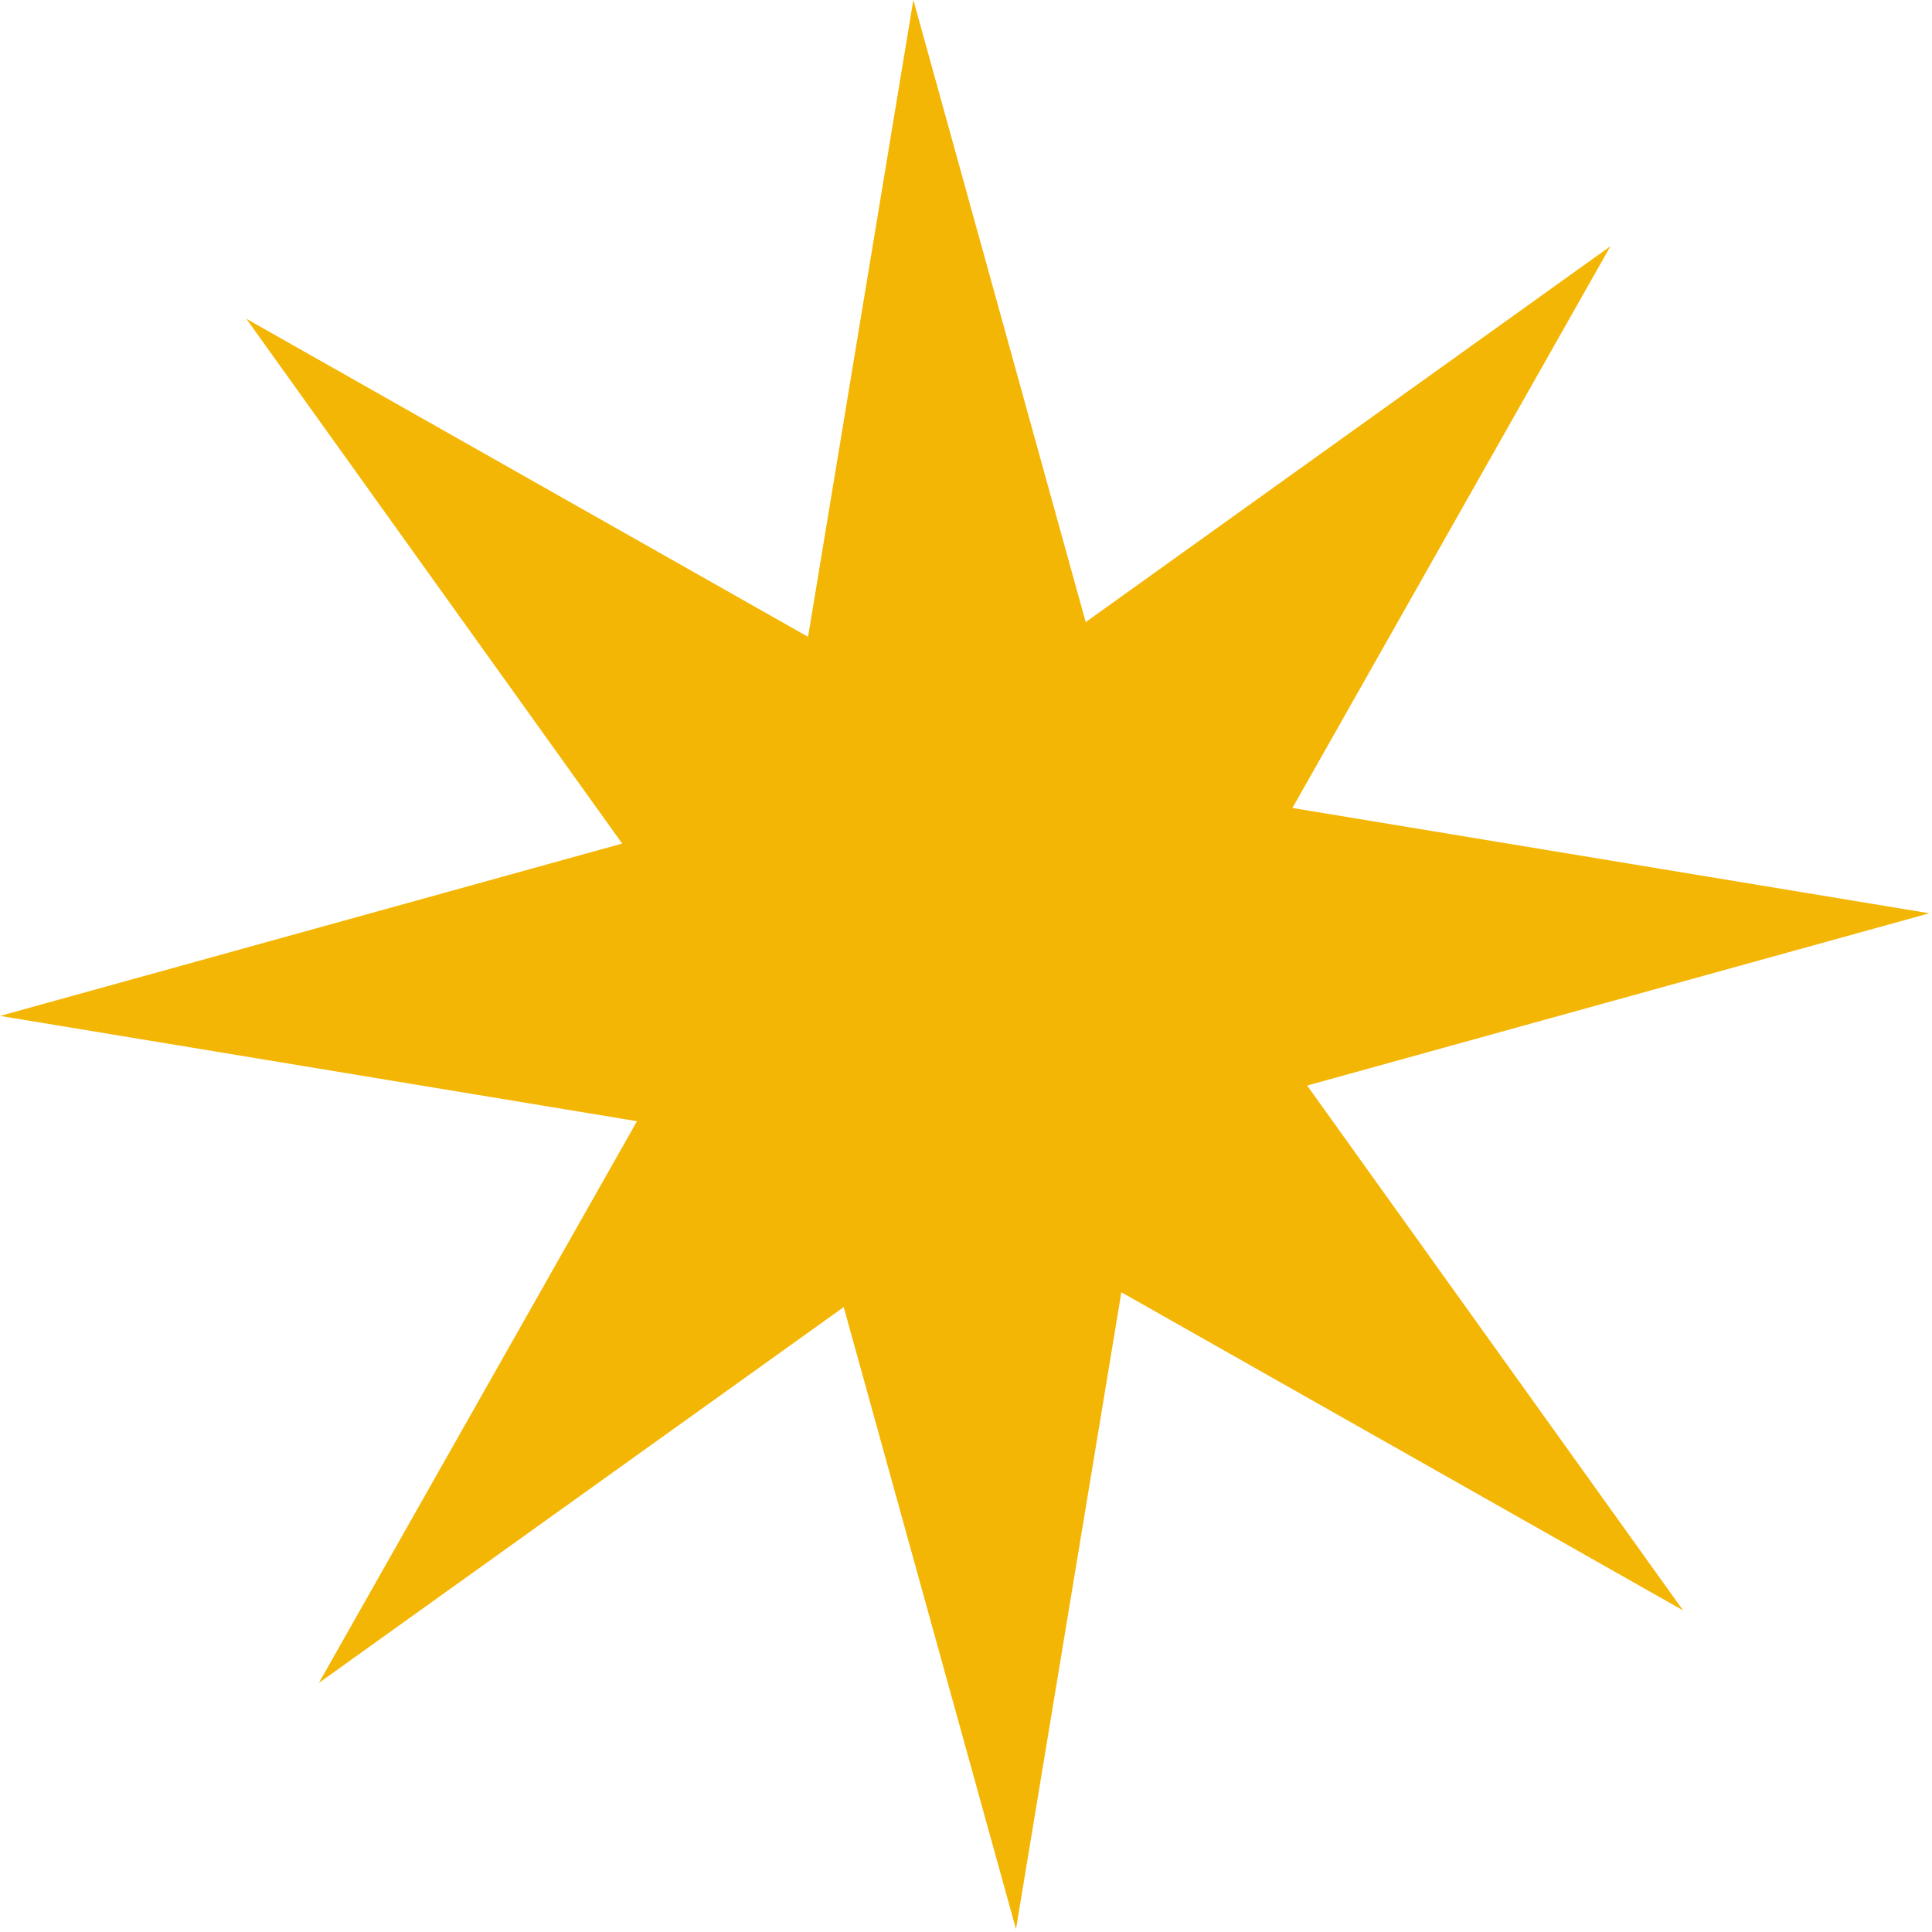 <?xml version="1.0" encoding="UTF-8"?> <svg xmlns="http://www.w3.org/2000/svg" width="24" height="24" viewBox="0 0 24 24" fill="none"><path d="M11.346 -0.001L13.487 7.728L20.006 3.058L16.055 10.037L23.967 11.345L16.238 13.485L20.908 20.005L13.93 16.053L12.621 23.965L10.481 16.237L3.961 20.906L7.913 13.928L0.001 12.62L7.729 10.479L3.06 3.96L10.038 7.911L11.346 -0.001Z" fill="#F4B605"></path></svg> 